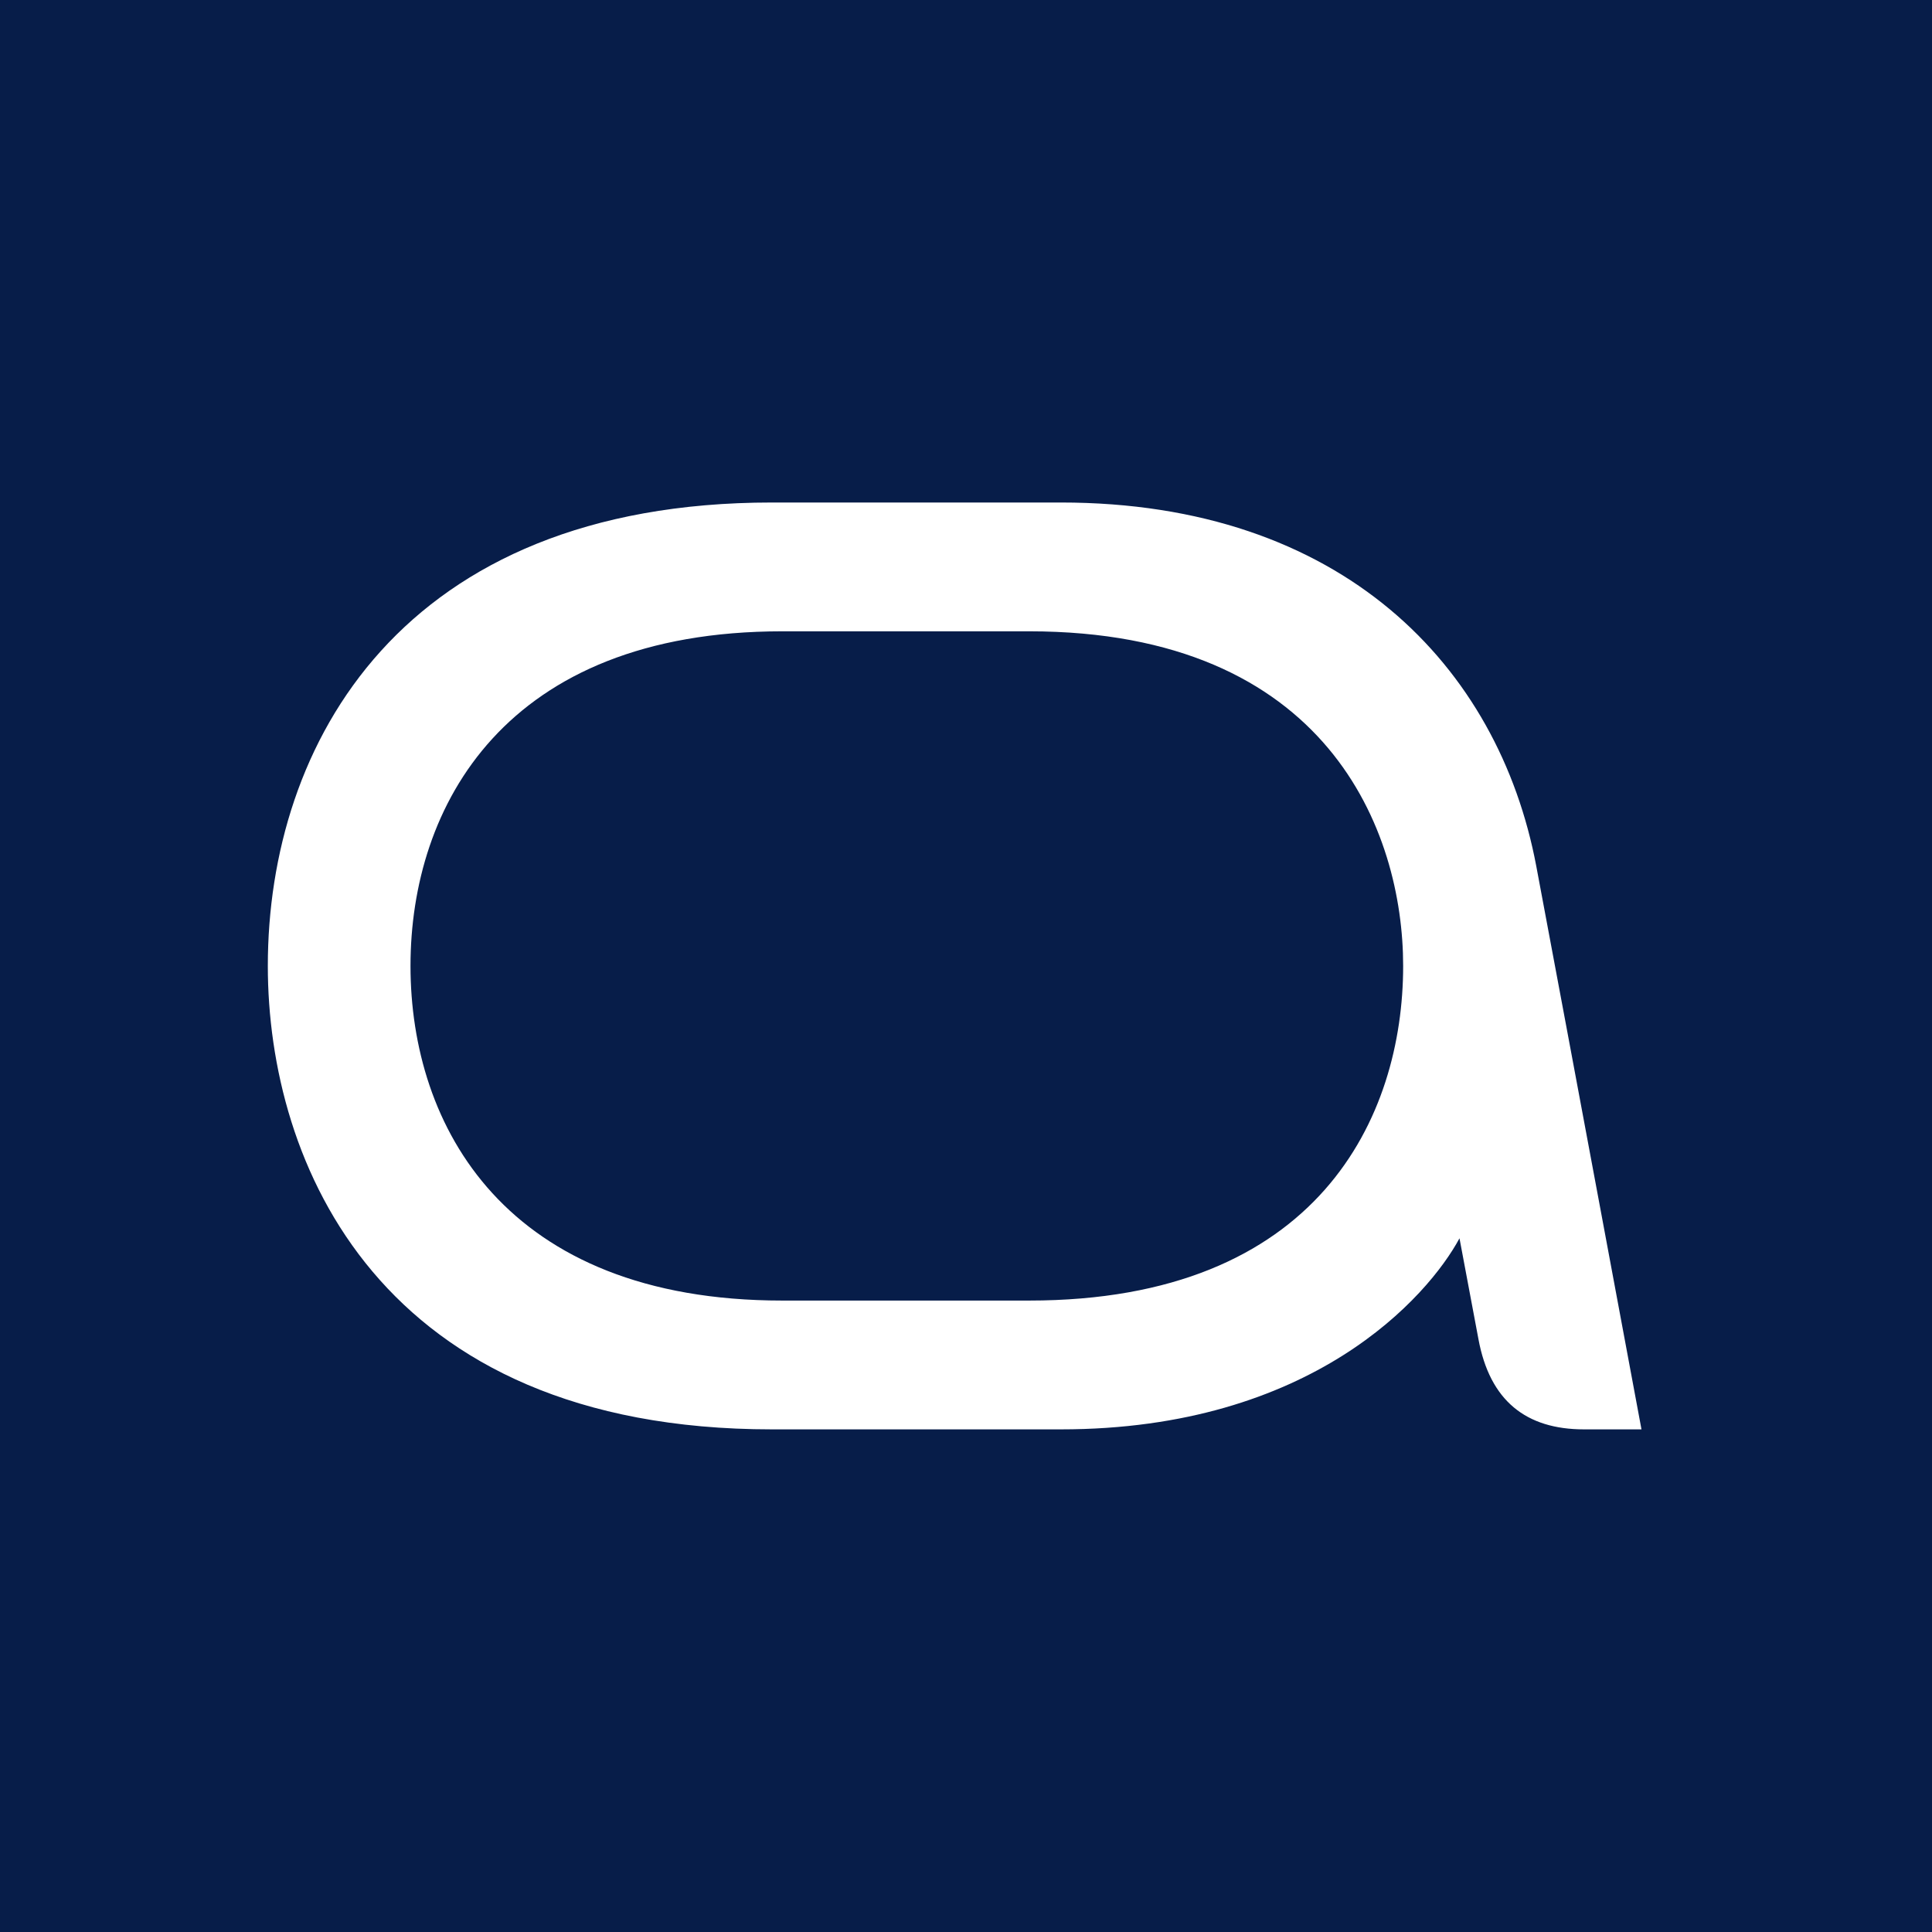 <?xml version="1.0" encoding="UTF-8"?><svg id="Camada_2" xmlns="http://www.w3.org/2000/svg" viewBox="0 0 153.29 153.29"><defs><style>.cls-1{fill:#fff;}.cls-2{fill:#071d49;}</style></defs><g id="Camada_1-2"><rect class="cls-2" width="153.29" height="153.29"/><path class="cls-1" d="M81.65,103.19h-19.58c-22.01,0-29.5-13.87-29.5-26.55s7.49-26.55,29.5-26.55h19.58c23.71,0,29.68,15.88,29.68,26.55,0,11.96-6.7,26.55-29.68,26.55M121.89,68.71c-2.99-15.84-15.4-28.84-37.72-28.84h-22.92c-29.42,0-40,19.17-40,36.77,0,15.63,8.81,36.77,40,36.77h22.92c19.93,0,29.15-10.56,31.63-15.16l1.5,7.98c.9,4.91,3.78,7.18,8.38,7.18h4.56s-5.86-31.47-8.35-44.7"/></g></svg>